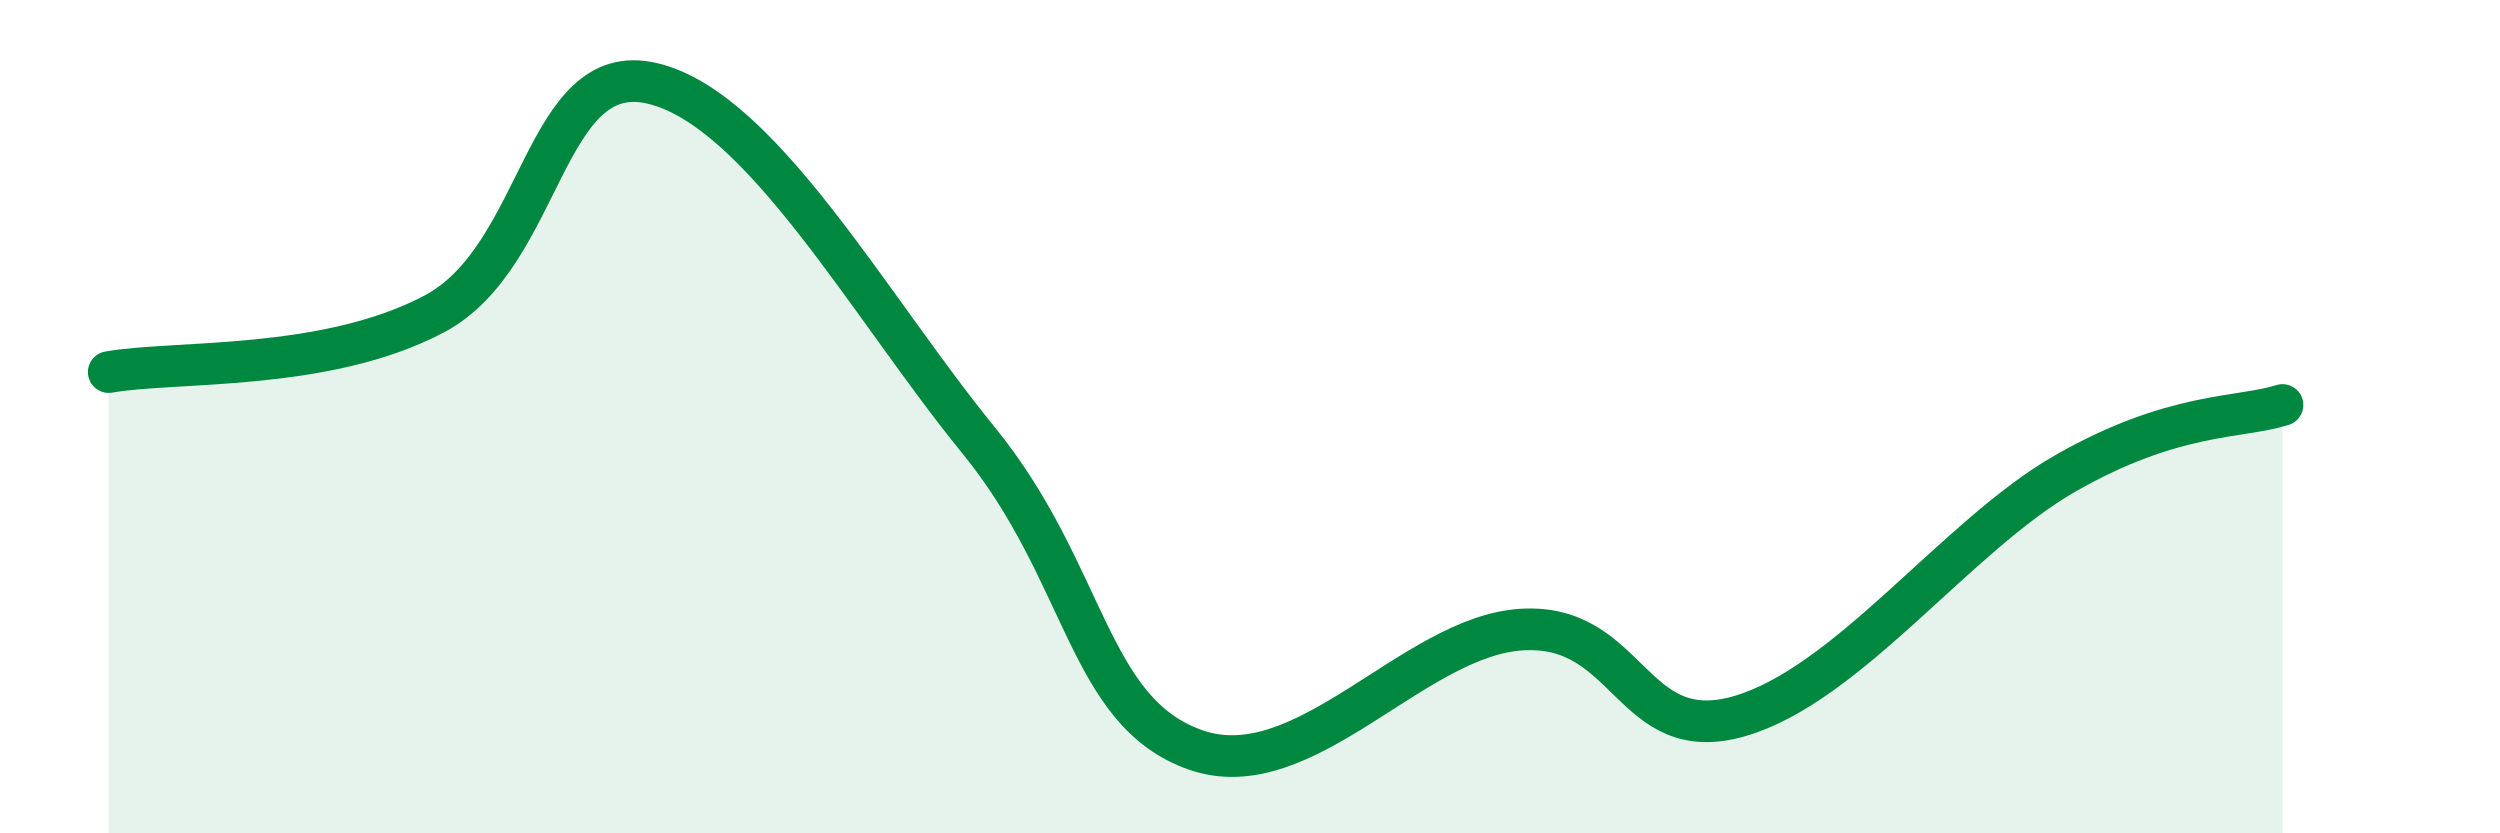 
    <svg width="60" height="20" viewBox="0 0 60 20" xmlns="http://www.w3.org/2000/svg">
      <path
        d="M 2.61,8.93 C 4.17,8.65 7.82,8.92 10.43,7.53 C 13.04,6.14 13.04,1.39 15.65,2 C 18.26,2.61 20.87,7.36 23.48,10.56 C 26.09,13.76 26.09,17.09 28.7,18 C 31.31,18.91 33.91,15.27 36.52,15.11 C 39.13,14.95 39.13,17.94 41.74,17.19 C 44.35,16.44 46.96,12.85 49.57,11.36 C 52.18,9.87 53.74,10.05 54.78,9.72L54.78 20L2.61 20Z"
        fill="#008740"
        opacity="0.1"
        stroke-linecap="round"
        stroke-linejoin="round"
      />
      <path
        d="M 2.61,8.93 C 4.17,8.65 7.82,8.92 10.43,7.53 C 13.04,6.14 13.04,1.39 15.65,2 C 18.26,2.61 20.87,7.36 23.48,10.56 C 26.09,13.76 26.09,17.09 28.7,18 C 31.31,18.91 33.91,15.27 36.52,15.11 C 39.13,14.95 39.13,17.94 41.74,17.19 C 44.35,16.44 46.96,12.85 49.57,11.36 C 52.18,9.87 53.74,10.05 54.78,9.72"
        stroke="#008740"
        stroke-width="1"
        fill="none"
        stroke-linecap="round"
        stroke-linejoin="round"
      />
    </svg>
  